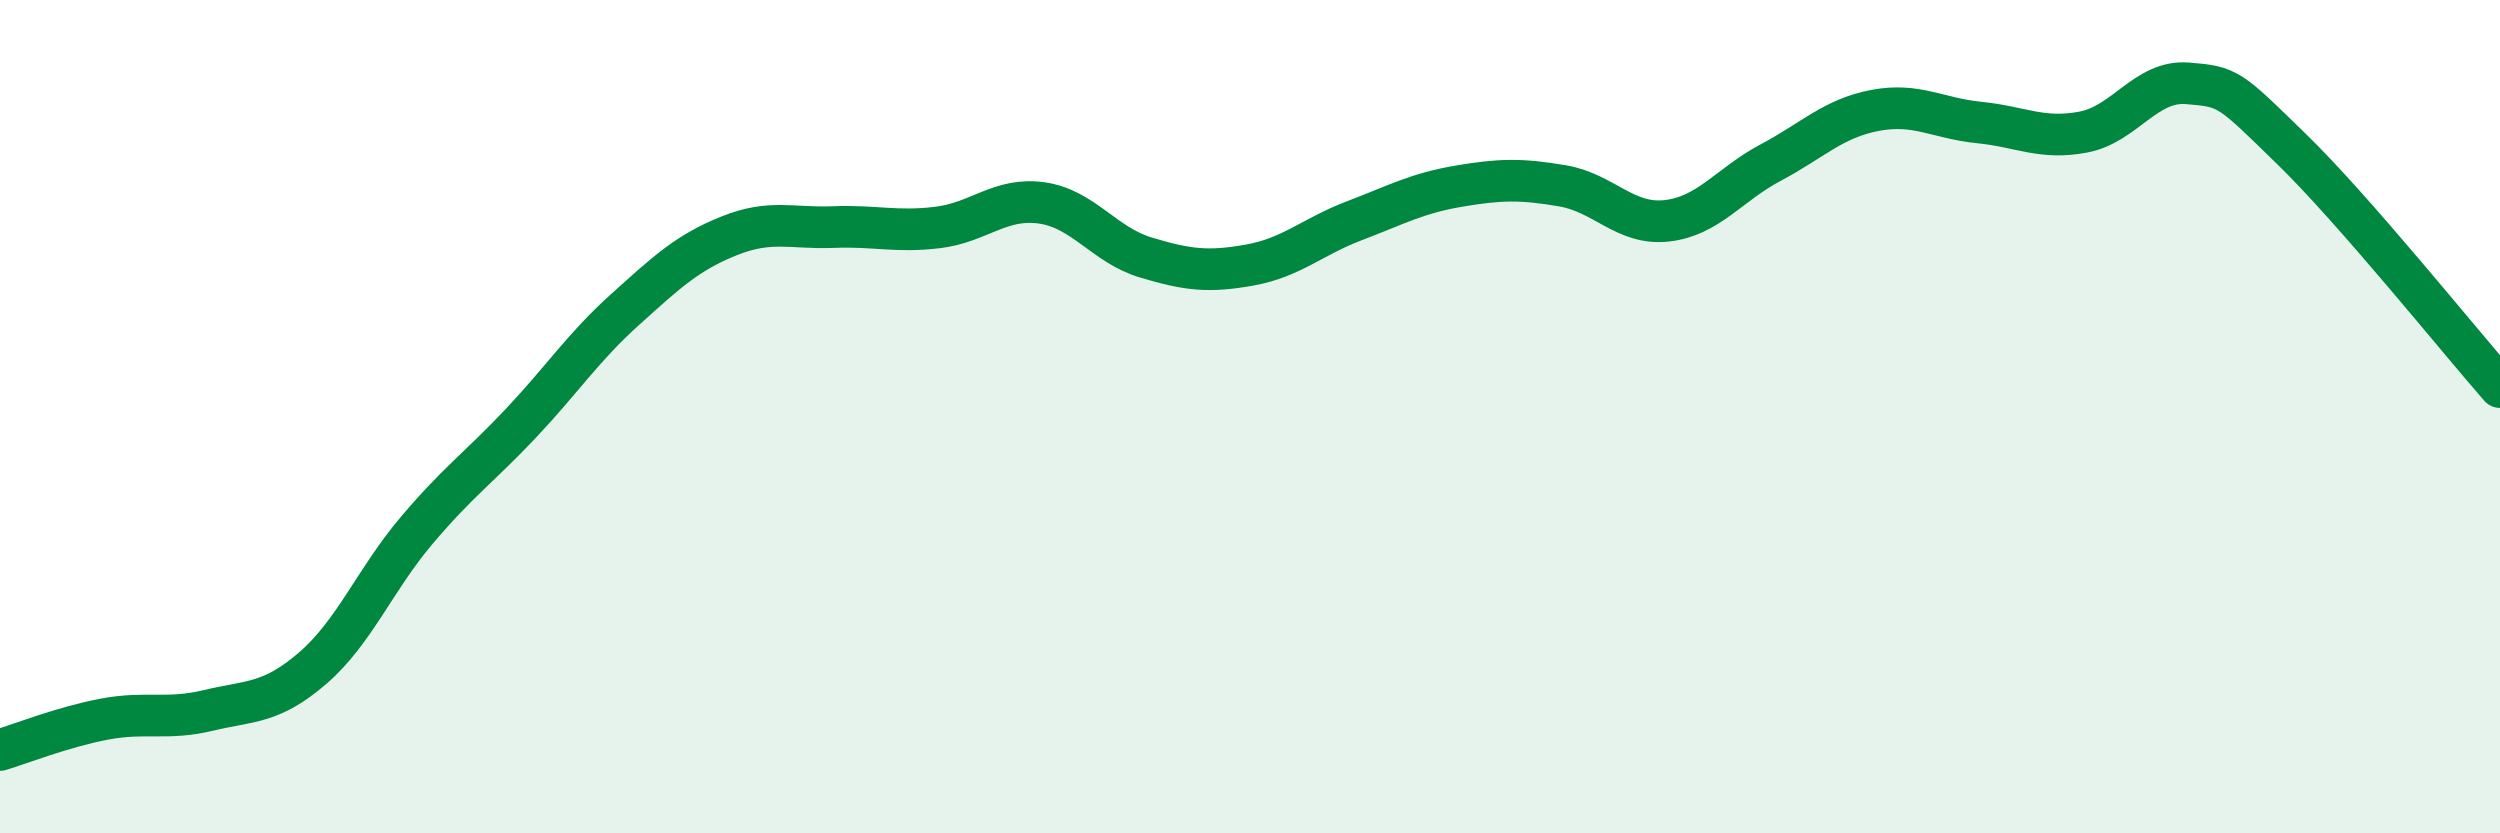 
    <svg width="60" height="20" viewBox="0 0 60 20" xmlns="http://www.w3.org/2000/svg">
      <path
        d="M 0,18 C 0.5,17.85 1.5,17.45 2.5,17.26 C 3.5,17.07 4,17.29 5,17.05 C 6,16.81 6.5,16.9 7.5,16.04 C 8.5,15.18 9,13.91 10,12.73 C 11,11.55 11.5,11.22 12.5,10.16 C 13.5,9.1 14,8.33 15,7.43 C 16,6.53 16.5,6.06 17.5,5.66 C 18.5,5.26 19,5.49 20,5.45 C 21,5.41 21.5,5.58 22.5,5.46 C 23.5,5.34 24,4.73 25,4.87 C 26,5.01 26.5,5.88 27.5,6.18 C 28.5,6.48 29,6.54 30,6.36 C 31,6.18 31.5,5.68 32.5,5.3 C 33.5,4.92 34,4.64 35,4.47 C 36,4.3 36.5,4.29 37.5,4.46 C 38.5,4.63 39,5.41 40,5.3 C 41,5.19 41.5,4.43 42.5,3.9 C 43.5,3.37 44,2.84 45,2.65 C 46,2.46 46.5,2.84 47.5,2.94 C 48.5,3.04 49,3.36 50,3.17 C 51,2.98 51.5,1.92 52.5,2 C 53.5,2.08 53.5,2.12 55,3.58 C 56.5,5.04 59,8.15 60,9.29L60 20L0 20Z"
        fill="#008740"
        opacity="0.1"
        stroke-linecap="round"
        stroke-linejoin="round"
      />
      <path
        d="M 0,18 C 0.5,17.85 1.5,17.45 2.5,17.26 C 3.5,17.07 4,17.29 5,17.05 C 6,16.81 6.5,16.9 7.5,16.04 C 8.5,15.18 9,13.91 10,12.73 C 11,11.55 11.5,11.22 12.5,10.16 C 13.5,9.1 14,8.33 15,7.43 C 16,6.53 16.5,6.06 17.5,5.66 C 18.5,5.26 19,5.49 20,5.45 C 21,5.41 21.5,5.58 22.5,5.46 C 23.5,5.34 24,4.73 25,4.87 C 26,5.01 26.5,5.88 27.5,6.18 C 28.5,6.48 29,6.54 30,6.36 C 31,6.18 31.5,5.68 32.5,5.3 C 33.5,4.92 34,4.64 35,4.47 C 36,4.3 36.5,4.29 37.5,4.46 C 38.5,4.63 39,5.41 40,5.3 C 41,5.19 41.5,4.43 42.5,3.9 C 43.5,3.37 44,2.84 45,2.65 C 46,2.46 46.5,2.84 47.5,2.94 C 48.5,3.04 49,3.36 50,3.17 C 51,2.98 51.5,1.92 52.5,2 C 53.5,2.08 53.5,2.12 55,3.58 C 56.5,5.04 59,8.15 60,9.29"
        stroke="#008740"
        stroke-width="1"
        fill="none"
        stroke-linecap="round"
        stroke-linejoin="round"
      />
    </svg>
  